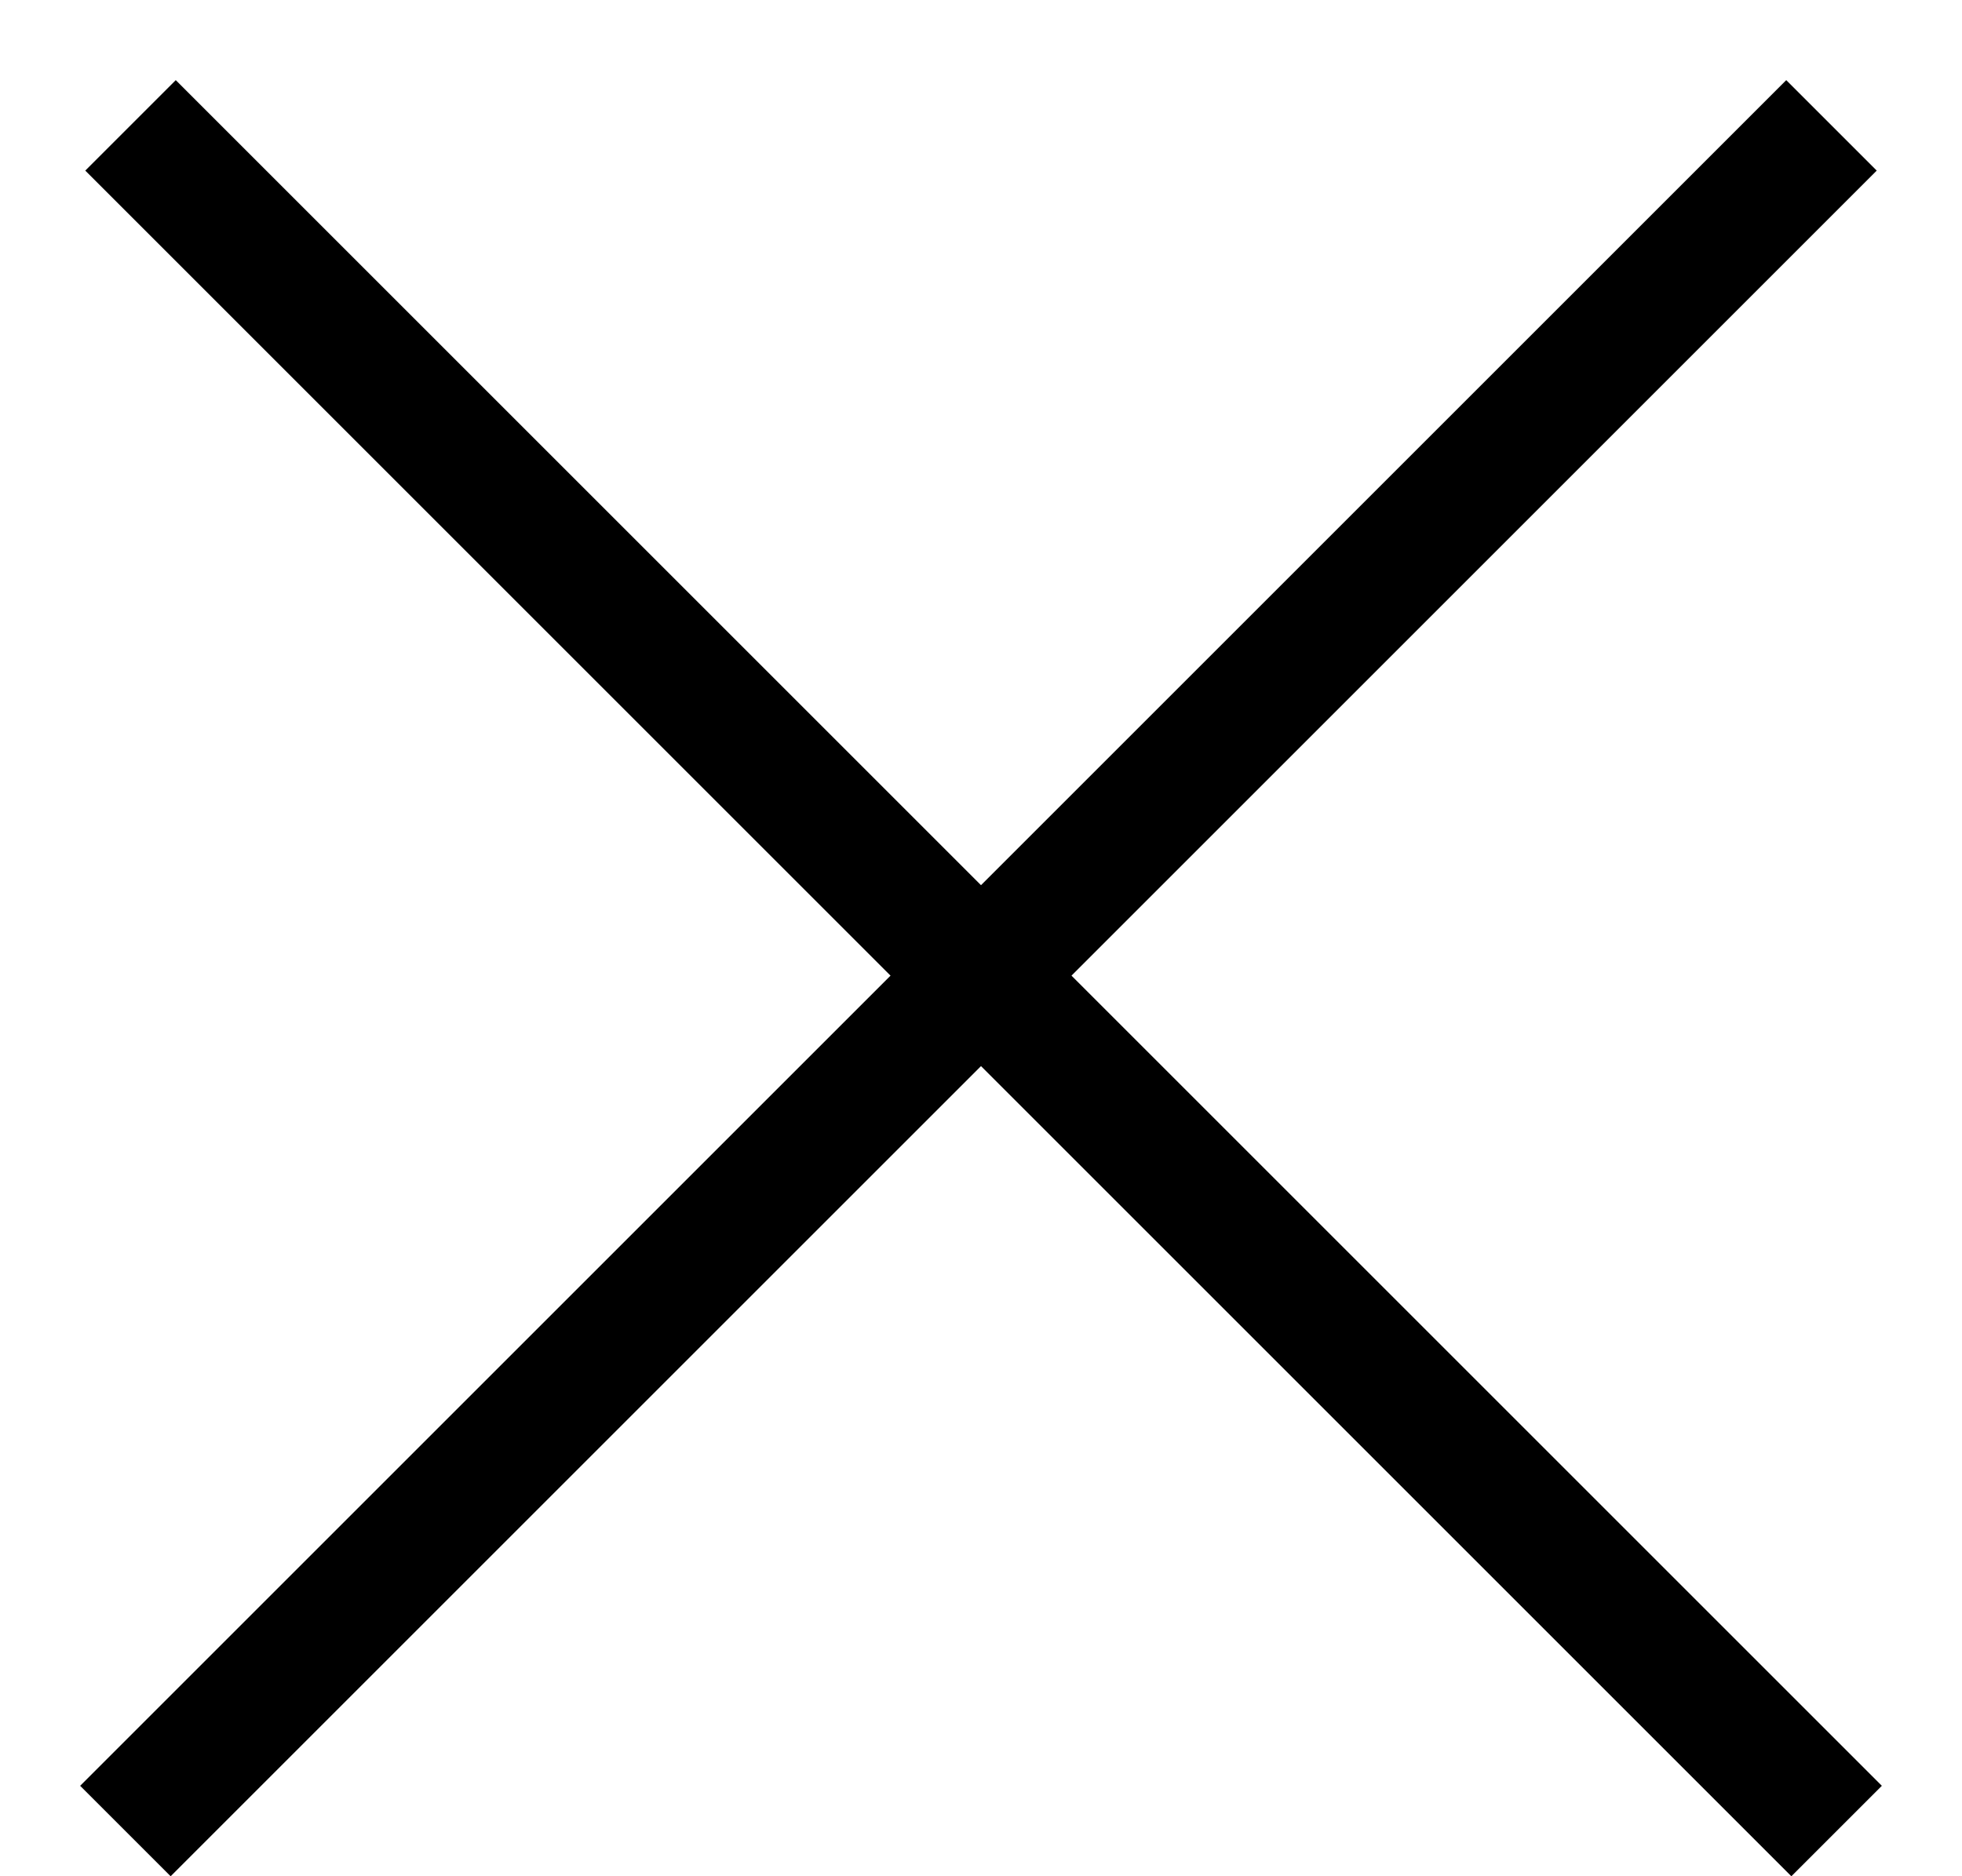 <svg width="23" height="22" viewBox="0 0 23 22" fill="none" xmlns="http://www.w3.org/2000/svg">
<line x1="1.47" y1="21.47" x2="21.47" y2="1.47" stroke="black" stroke-width="1.5"/>
<line x1="1.53" y1="1.47" x2="21.53" y2="21.47" stroke="black" stroke-width="1.5"/>
</svg>
